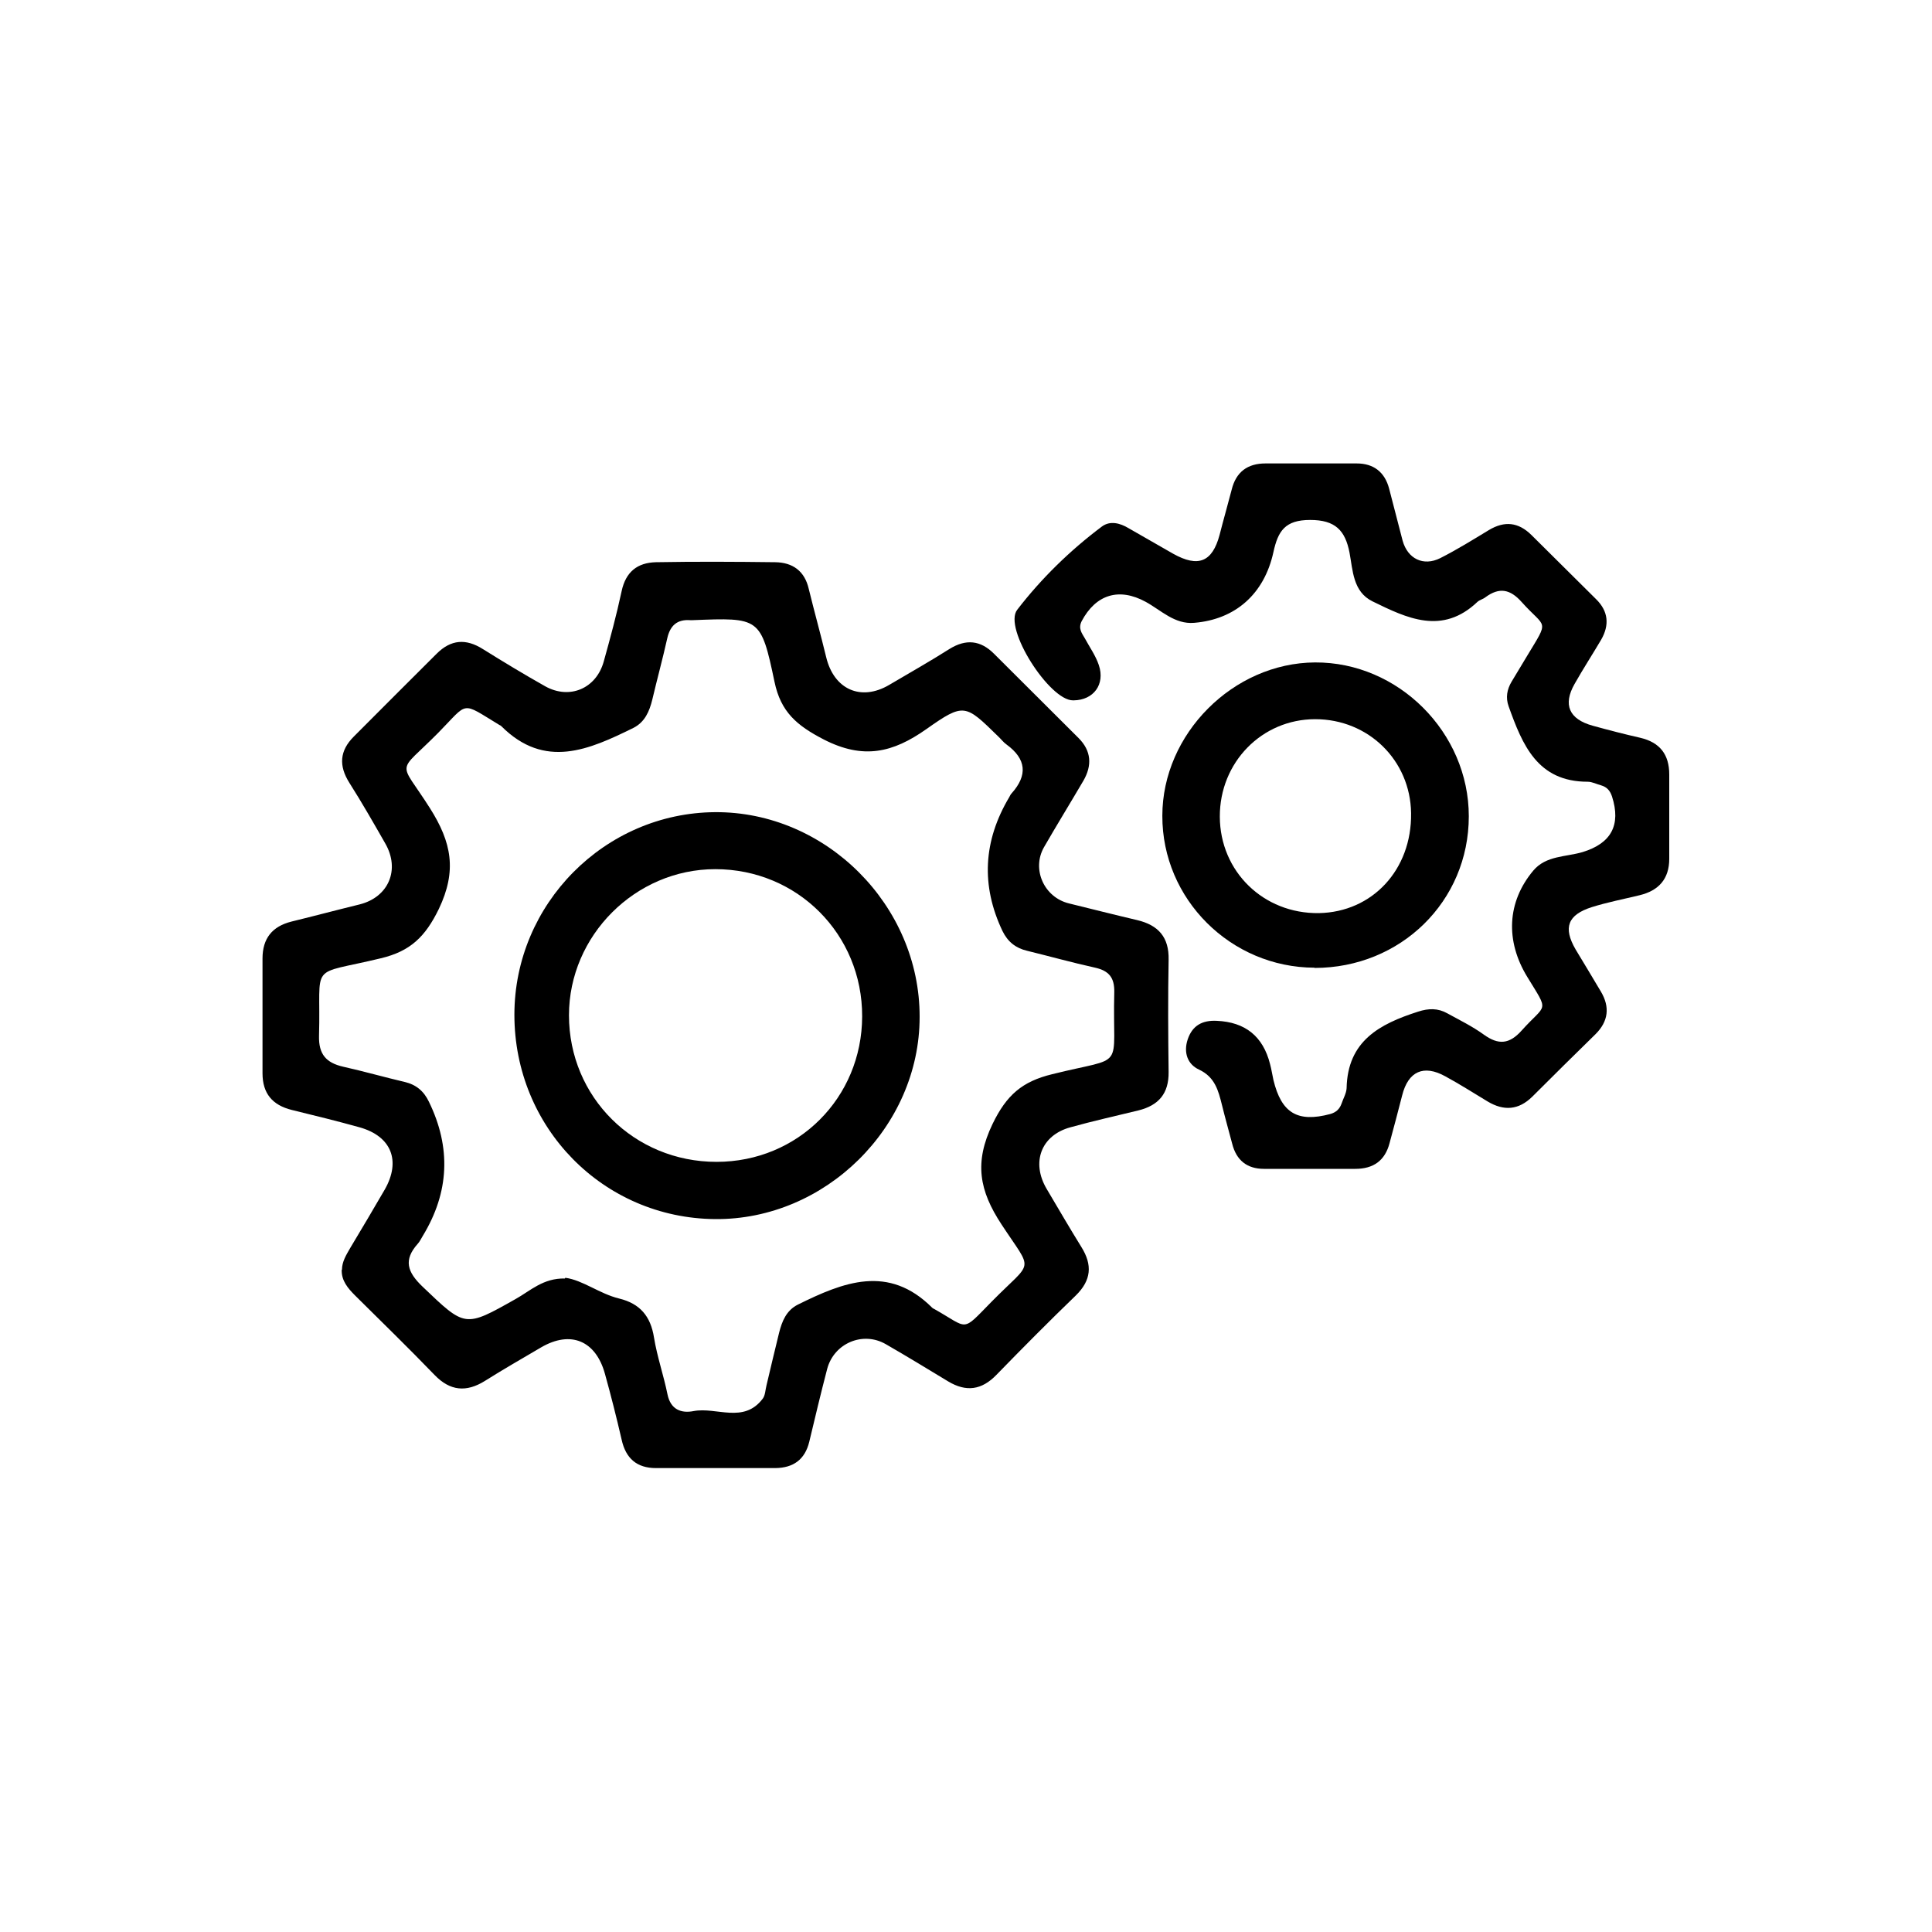 <?xml version="1.0" encoding="utf-8"?>
<svg xmlns="http://www.w3.org/2000/svg" id="Layer_1" data-name="Layer 1" viewBox="0 0 80 80">
  <defs>
    <style>
      .cls-1 {
        fill: #000;
        stroke-width: 0px;
      }
    </style>
  </defs>
  <path class="cls-1" d="M14.16,52.58c0-.34.18-.62.34-.9.48-.8.96-1.61,1.43-2.42.68-1.19.28-2.21-1.04-2.58-.93-.26-1.87-.49-2.81-.72-.8-.2-1.21-.68-1.21-1.52,0-1.58,0-3.17,0-4.75,0-.83.4-1.33,1.2-1.53.94-.23,1.88-.48,2.82-.71,1.2-.3,1.69-1.44,1.06-2.53-.48-.84-.96-1.68-1.48-2.5-.45-.71-.41-1.33.18-1.92,1.14-1.14,2.28-2.29,3.43-3.43.59-.59,1.21-.64,1.92-.19.85.53,1.71,1.05,2.58,1.54,1.01.56,2.11.09,2.42-1.03.27-.97.53-1.93.74-2.91.17-.8.65-1.18,1.42-1.2,1.65-.03,3.29-.02,4.94,0,.72.01,1.22.36,1.39,1.11.23.94.49,1.87.72,2.82.32,1.34,1.44,1.84,2.61,1.15.83-.49,1.68-.97,2.5-1.49.68-.42,1.28-.36,1.84.2,1.17,1.16,2.33,2.33,3.5,3.49.53.53.57,1.13.2,1.77-.54.92-1.1,1.83-1.63,2.75-.52.91,0,2.08,1.04,2.33.94.23,1.88.47,2.82.69.88.21,1.32.71,1.3,1.64-.03,1.55-.02,3.1,0,4.65.01.89-.41,1.38-1.25,1.59-.94.23-1.89.44-2.82.7-1.21.33-1.63,1.45-.98,2.55.48.81.95,1.62,1.44,2.41.46.74.41,1.37-.23,2-1.12,1.08-2.21,2.18-3.29,3.29-.61.63-1.25.72-2,.27-.86-.52-1.71-1.04-2.58-1.54-.95-.55-2.15-.04-2.43,1.03-.26,1-.5,2-.74,3.01-.18.74-.66,1.08-1.4,1.09-1.65,0-3.3,0-4.95,0-.79,0-1.25-.4-1.42-1.18-.21-.91-.44-1.82-.69-2.72-.38-1.38-1.42-1.81-2.64-1.1-.78.46-1.57.91-2.33,1.39-.77.48-1.44.42-2.08-.24-1.08-1.12-2.19-2.2-3.29-3.29-.3-.3-.58-.62-.56-1.08M23.41,52.91c.73.1,1.41.66,2.23.86.86.21,1.3.73,1.44,1.61.13.8.4,1.57.56,2.36.13.63.57.79,1.08.69.95-.18,2.07.53,2.86-.51.11-.14.11-.37.16-.56.17-.72.34-1.44.52-2.17.12-.48.3-.93.78-1.17,1.88-.93,3.75-1.68,5.56.13.02.02.05.04.08.05,1.46.82,1.11.99,2.38-.3,1.74-1.77,1.74-1.17.41-3.2-.92-1.4-1.14-2.56-.37-4.16.58-1.2,1.23-1.76,2.47-2.06,3.12-.78,2.48-.07,2.57-3.4.01-.6-.22-.88-.79-1.01-.95-.21-1.88-.47-2.82-.7-.47-.11-.8-.37-1.02-.82q-1.34-2.82.28-5.54c.03-.06.06-.12.1-.16.67-.75.61-1.42-.21-2.02-.13-.09-.23-.23-.35-.34-1.36-1.33-1.41-1.4-2.97-.3-1.39.98-2.61,1.27-4.25.43-1.12-.58-1.78-1.14-2.04-2.39-.56-2.67-.62-2.66-3.39-2.55-.03,0-.06,0-.1,0-.54-.04-.83.22-.95.75-.19.85-.42,1.69-.62,2.54-.12.49-.31.93-.78,1.17-1.83.9-3.67,1.73-5.47-.07-.02-.02-.05-.04-.08-.05-1.62-.98-1.26-.97-2.53.32-1.74,1.76-1.65,1.07-.35,3.12.9,1.42,1.13,2.59.37,4.18-.56,1.15-1.18,1.75-2.4,2.04-3.05.74-2.47.09-2.56,3.21-.02.77.3,1.12,1,1.28.85.19,1.69.43,2.54.63.48.11.8.38,1.01.82q1.39,2.85-.25,5.55c-.07.11-.12.23-.21.33-.6.67-.44,1.17.2,1.78,1.77,1.69,1.74,1.7,3.85.51.61-.34,1.14-.87,2.04-.85"/>
  <path class="cls-1" d="M44.43,29c-.97.01-2.9-2.99-2.31-3.75,1-1.3,2.19-2.46,3.51-3.45.34-.25.75-.14,1.1.07.62.35,1.23.71,1.85,1.06,1.04.58,1.62.34,1.92-.78.16-.63.34-1.25.5-1.87.18-.74.66-1.09,1.4-1.09,1.26,0,2.52,0,3.78,0,.7,0,1.16.36,1.34,1.04.19.72.37,1.44.56,2.16.21.75.86,1.07,1.56.72.69-.35,1.35-.76,2.01-1.16.65-.39,1.22-.33,1.76.2.89.89,1.79,1.77,2.68,2.66.51.5.56,1.07.21,1.68-.36.61-.75,1.21-1.1,1.83-.49.86-.23,1.46.75,1.73.65.18,1.31.35,1.97.5.81.19,1.2.69,1.2,1.52,0,1.16,0,2.33,0,3.49,0,.84-.44,1.32-1.23,1.51-.66.16-1.33.29-1.97.49-1.01.32-1.2.85-.68,1.75.35.58.7,1.16,1.05,1.75.38.64.31,1.23-.22,1.76-.88.86-1.75,1.72-2.62,2.59-.57.56-1.18.6-1.85.2-.58-.35-1.16-.72-1.75-1.04-.9-.5-1.54-.21-1.79.79-.17.66-.34,1.31-.52,1.97-.19.73-.67,1.07-1.42,1.07-1.26,0-2.52,0-3.78,0-.71,0-1.15-.36-1.32-1.05-.14-.53-.29-1.06-.42-1.59-.15-.6-.29-1.16-.95-1.47-.48-.22-.65-.71-.47-1.25.19-.57.6-.8,1.2-.77,1.18.05,1.92.64,2.21,1.79.06.22.09.44.14.66.33,1.37,1,1.77,2.35,1.41.25-.07.39-.21.47-.43.07-.21.2-.43.21-.64.04-1.96,1.37-2.66,2.96-3.17.43-.14.82-.15,1.21.07.51.28,1.04.54,1.51.88.61.44,1.06.4,1.57-.17,1.03-1.15,1.15-.71.23-2.22-.91-1.49-.84-3.1.25-4.4.53-.63,1.35-.56,2.05-.77,1.17-.36,1.59-1.11,1.21-2.3-.08-.24-.21-.39-.45-.46-.19-.05-.37-.15-.56-.15-2.08,0-2.7-1.53-3.27-3.12-.13-.36-.07-.7.12-1.02.21-.36.44-.72.65-1.08.93-1.54.77-1.1-.23-2.22-.48-.54-.93-.62-1.5-.2-.1.08-.24.11-.33.19-1.46,1.39-2.92.68-4.35-.02-.81-.4-.81-1.28-.95-2.02-.18-.92-.59-1.35-1.63-1.35s-1.33.46-1.52,1.33c-.38,1.74-1.58,2.79-3.28,2.93-.81.07-1.37-.52-2.01-.87-1.1-.6-2.06-.31-2.65.8-.15.3,0,.49.13.71.2.37.45.72.58,1.11.27.8-.22,1.45-1.04,1.46"/>
  <path class="cls-1" d="M54.43,40.07c-3.47-.01-6.31-2.84-6.3-6.29,0-3.39,2.93-6.33,6.32-6.35,3.45-.02,6.37,2.9,6.37,6.37,0,3.52-2.82,6.28-6.39,6.28M58.43,33.67c-.03-2.19-1.77-3.89-3.97-3.89-2.21,0-3.96,1.79-3.95,4.04.01,2.27,1.81,4.02,4.1,3.99,2.22-.04,3.85-1.8,3.82-4.13"/>
  <path class="cls-1" d="M21.3,42.02c0-4.59,3.74-8.36,8.31-8.39,4.59-.03,8.48,3.86,8.47,8.48,0,4.56-3.91,8.41-8.47,8.37-4.64-.04-8.31-3.79-8.31-8.46M29.67,48.11c3.37,0,6.02-2.65,6.03-6.02.01-3.4-2.68-6.1-6.08-6.1-3.31,0-6.06,2.75-6.06,6.05,0,3.39,2.7,6.07,6.11,6.07"/>
</svg>